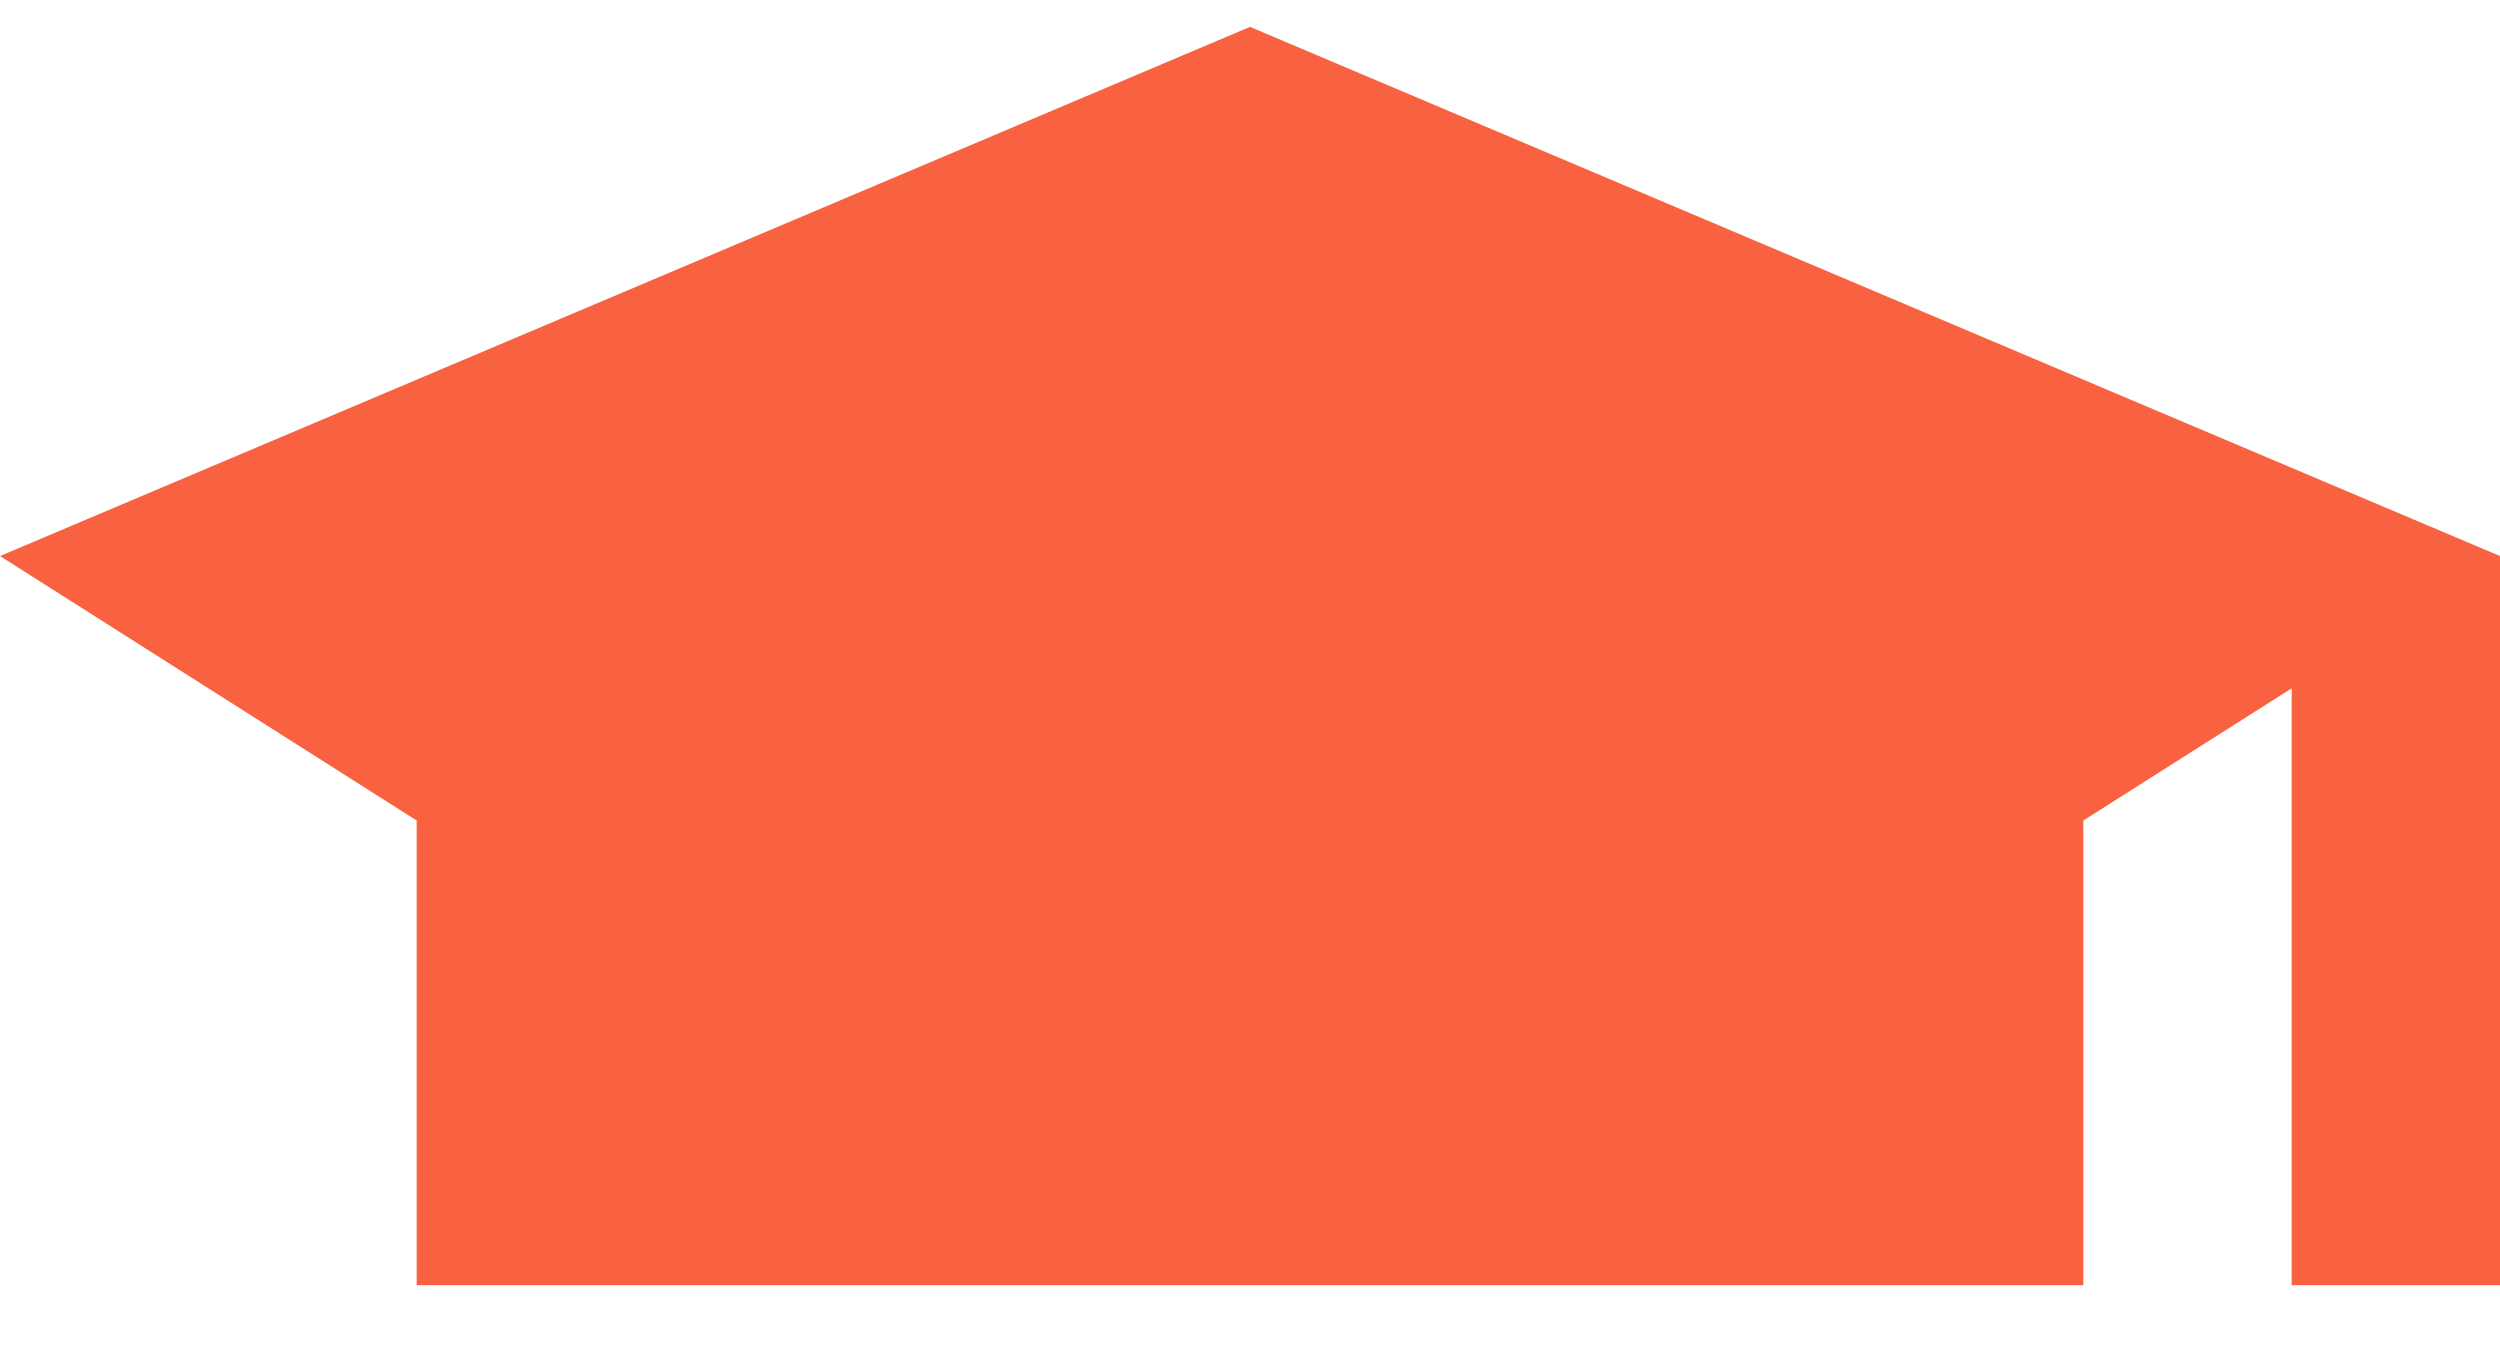 <svg width="24" height="13" viewBox="0 0 24 13" fill="none" xmlns="http://www.w3.org/2000/svg">
<path d="M12 0.258L0 5.338L4 7.877V12.338H20V7.877L22 6.608V12.338H24V5.338L12 0.258Z" fill="#f96240"/>
</svg>
